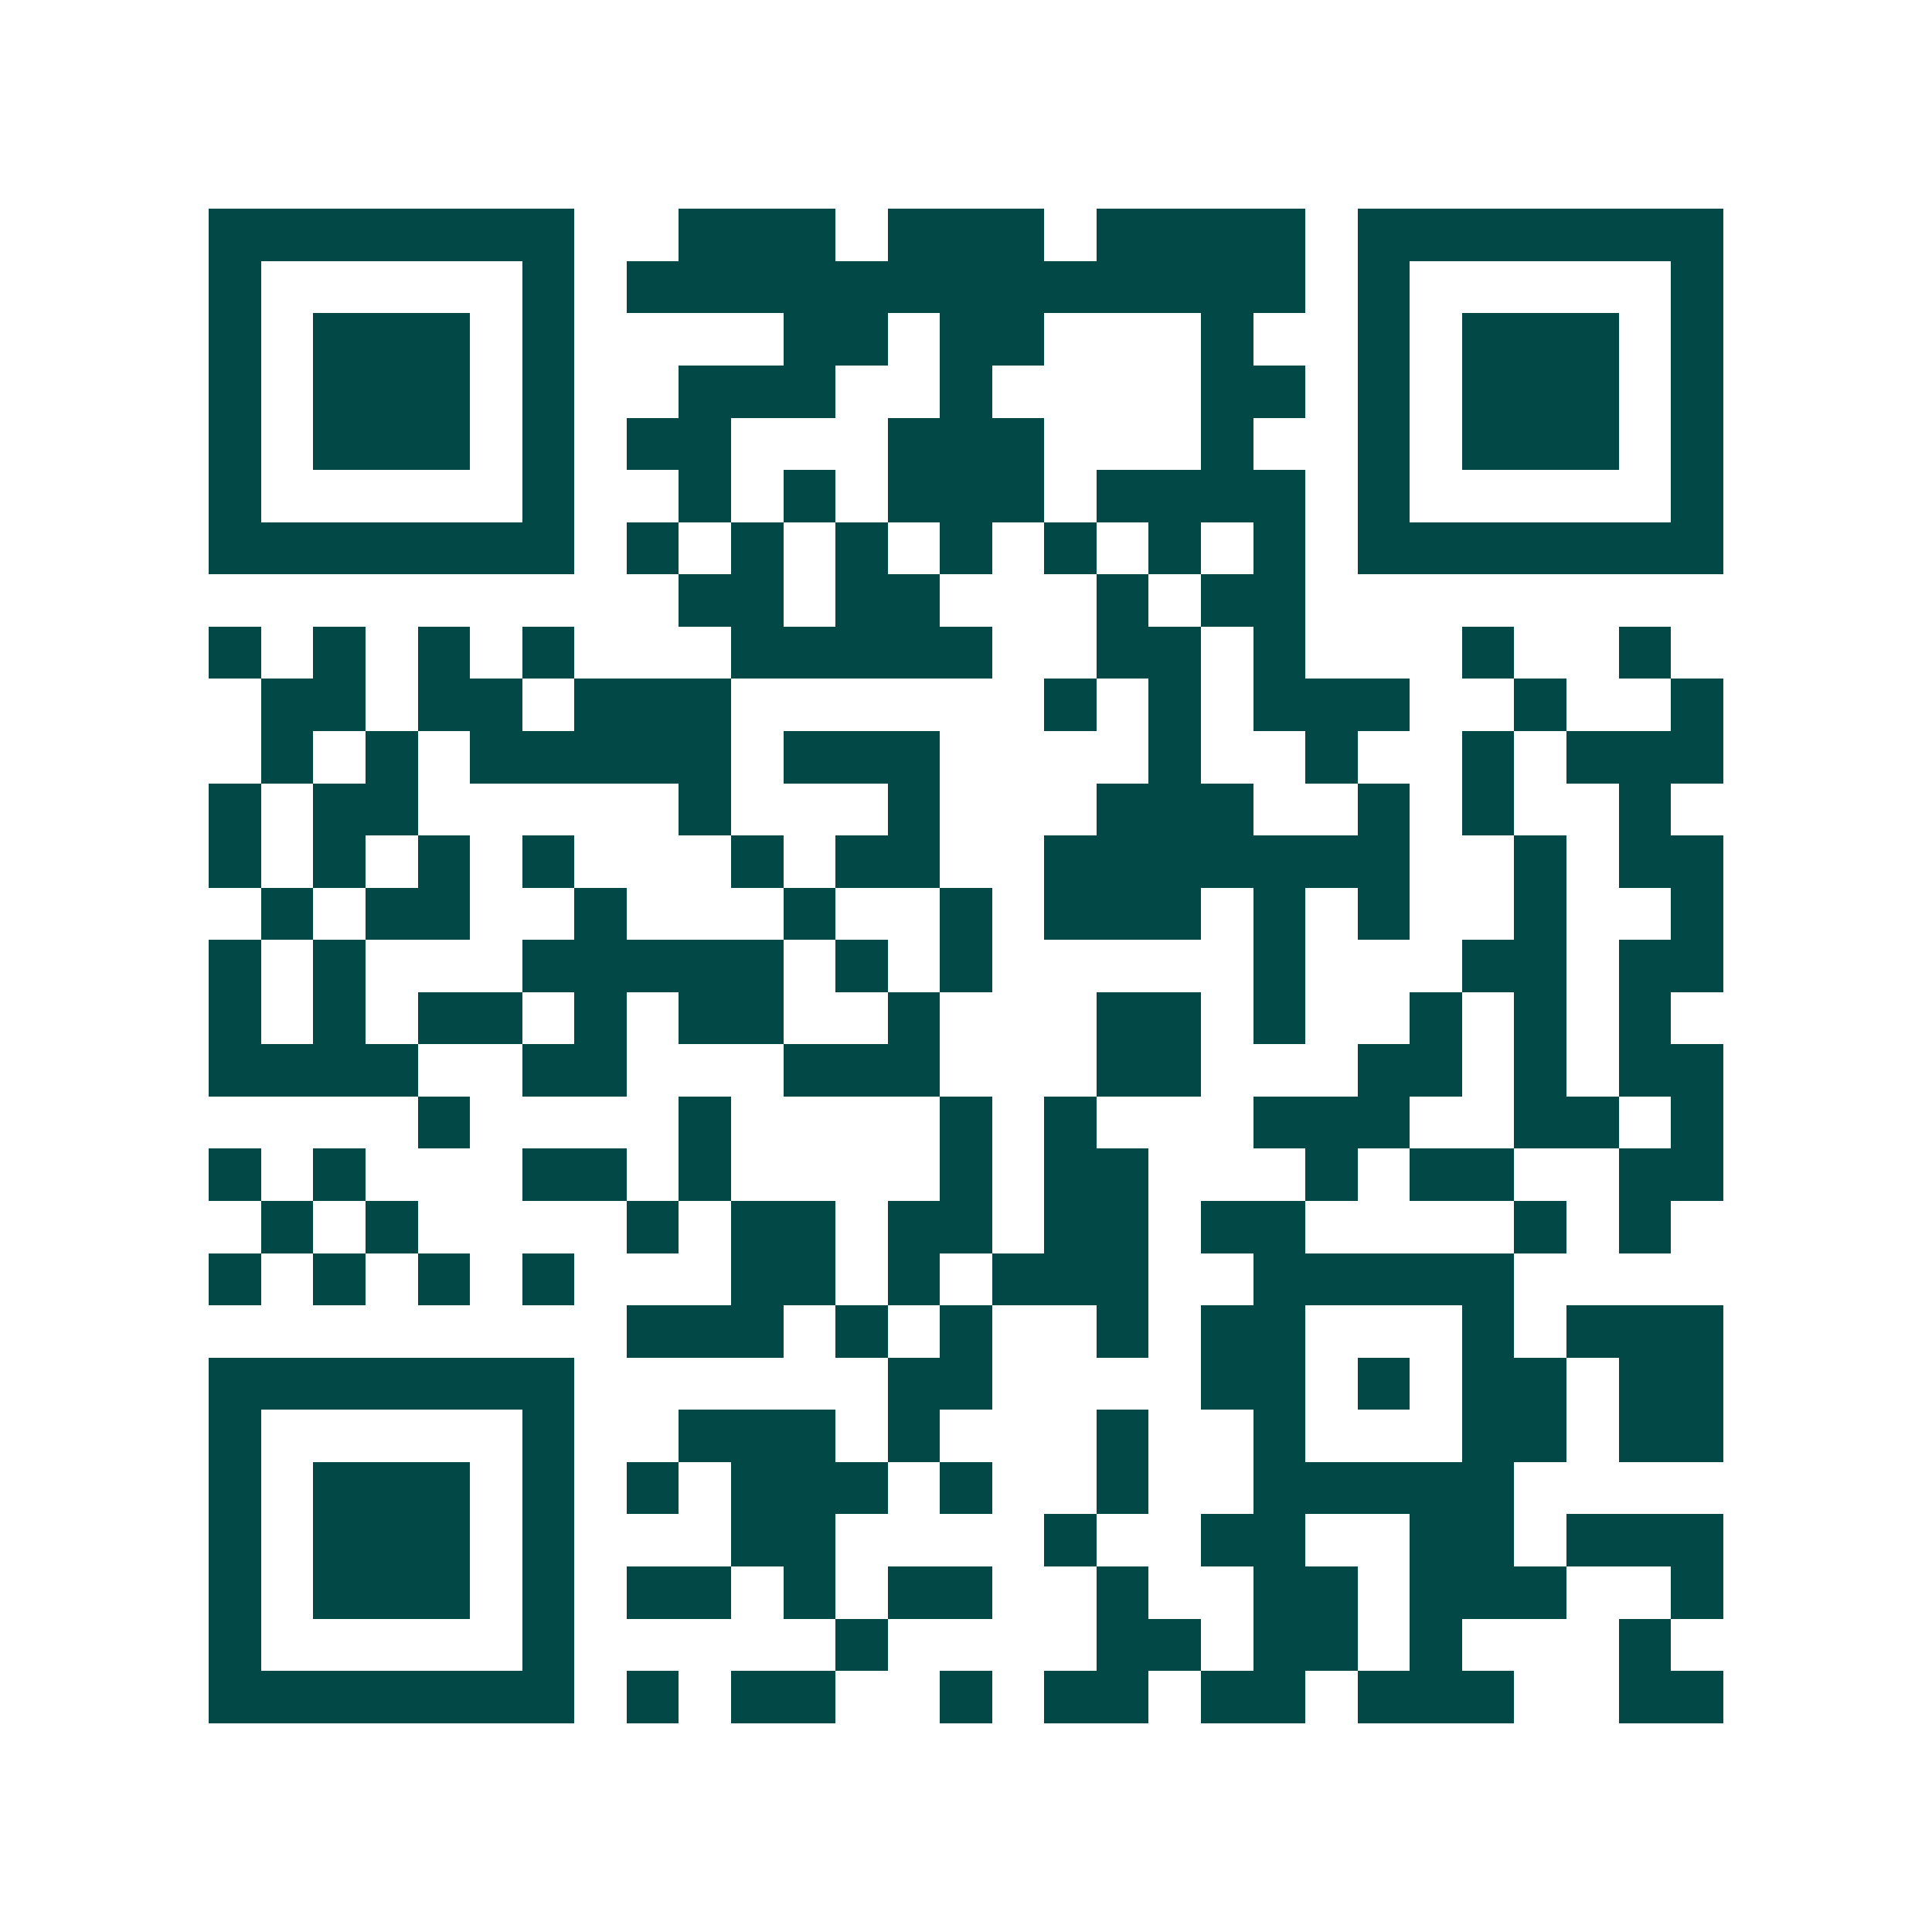 <svg xmlns="http://www.w3.org/2000/svg" width="200" height="200" viewBox="0 0 37 37" shape-rendering="crispEdges"><path fill="#ffffff" d="M0 0h37v37H0z"/><path stroke="#014847" d="M4 4.5h7m2 0h3m1 0h3m1 0h4m1 0h7M4 5.5h1m5 0h1m1 0h13m1 0h1m5 0h1M4 6.5h1m1 0h3m1 0h1m4 0h2m1 0h2m3 0h1m2 0h1m1 0h3m1 0h1M4 7.5h1m1 0h3m1 0h1m2 0h3m2 0h1m4 0h2m1 0h1m1 0h3m1 0h1M4 8.5h1m1 0h3m1 0h1m1 0h2m3 0h3m3 0h1m2 0h1m1 0h3m1 0h1M4 9.5h1m5 0h1m2 0h1m1 0h1m1 0h3m1 0h4m1 0h1m5 0h1M4 10.5h7m1 0h1m1 0h1m1 0h1m1 0h1m1 0h1m1 0h1m1 0h1m1 0h7M13 11.5h2m1 0h2m3 0h1m1 0h2M4 12.5h1m1 0h1m1 0h1m1 0h1m3 0h5m2 0h2m1 0h1m3 0h1m2 0h1M5 13.5h2m1 0h2m1 0h3m6 0h1m1 0h1m1 0h3m2 0h1m2 0h1M5 14.5h1m1 0h1m1 0h5m1 0h3m4 0h1m2 0h1m2 0h1m1 0h3M4 15.5h1m1 0h2m5 0h1m3 0h1m3 0h3m2 0h1m1 0h1m2 0h1M4 16.5h1m1 0h1m1 0h1m1 0h1m3 0h1m1 0h2m2 0h7m2 0h1m1 0h2M5 17.5h1m1 0h2m2 0h1m3 0h1m2 0h1m1 0h3m1 0h1m1 0h1m2 0h1m2 0h1M4 18.5h1m1 0h1m3 0h5m1 0h1m1 0h1m5 0h1m3 0h2m1 0h2M4 19.5h1m1 0h1m1 0h2m1 0h1m1 0h2m2 0h1m3 0h2m1 0h1m2 0h1m1 0h1m1 0h1M4 20.5h4m2 0h2m3 0h3m3 0h2m3 0h2m1 0h1m1 0h2M8 21.5h1m4 0h1m4 0h1m1 0h1m3 0h3m2 0h2m1 0h1M4 22.5h1m1 0h1m3 0h2m1 0h1m4 0h1m1 0h2m3 0h1m1 0h2m2 0h2M5 23.5h1m1 0h1m4 0h1m1 0h2m1 0h2m1 0h2m1 0h2m4 0h1m1 0h1M4 24.5h1m1 0h1m1 0h1m1 0h1m3 0h2m1 0h1m1 0h3m2 0h5M12 25.5h3m1 0h1m1 0h1m2 0h1m1 0h2m3 0h1m1 0h3M4 26.5h7m6 0h2m4 0h2m1 0h1m1 0h2m1 0h2M4 27.5h1m5 0h1m2 0h3m1 0h1m3 0h1m2 0h1m3 0h2m1 0h2M4 28.5h1m1 0h3m1 0h1m1 0h1m1 0h3m1 0h1m2 0h1m2 0h5M4 29.5h1m1 0h3m1 0h1m3 0h2m4 0h1m2 0h2m2 0h2m1 0h3M4 30.5h1m1 0h3m1 0h1m1 0h2m1 0h1m1 0h2m2 0h1m2 0h2m1 0h3m2 0h1M4 31.5h1m5 0h1m5 0h1m4 0h2m1 0h2m1 0h1m3 0h1M4 32.5h7m1 0h1m1 0h2m2 0h1m1 0h2m1 0h2m1 0h3m2 0h2"/></svg>
